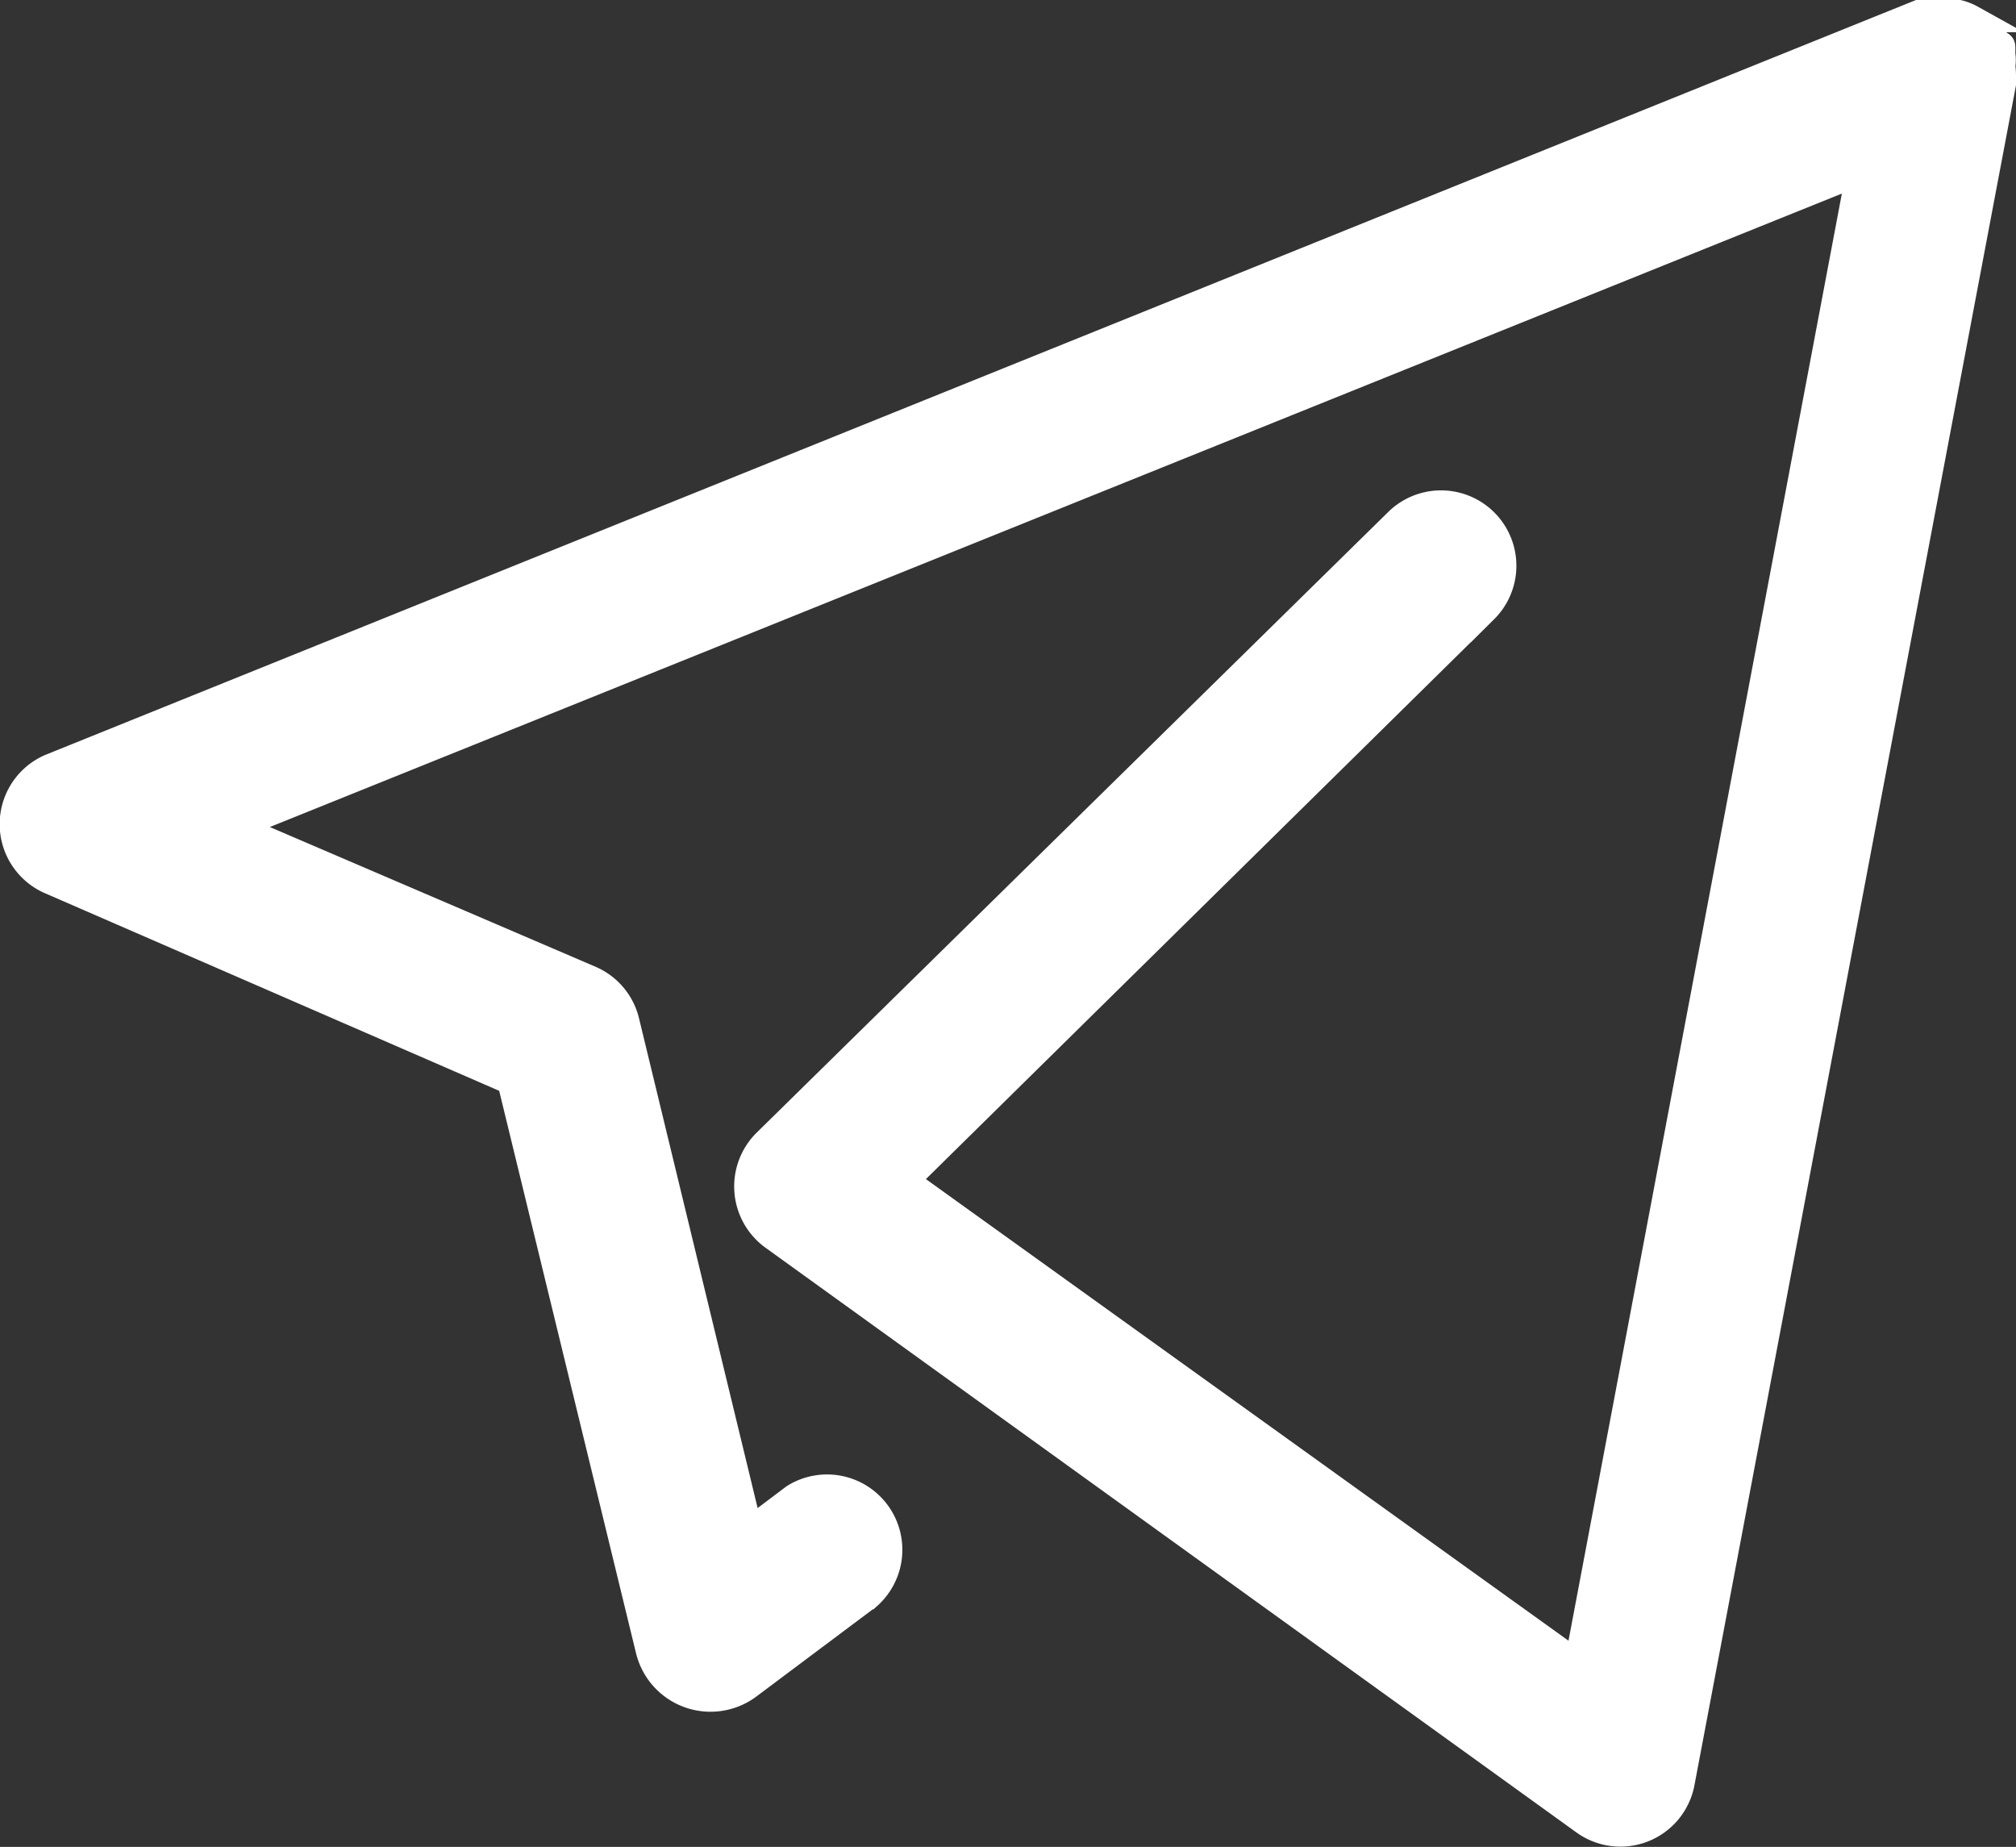 <svg xmlns="http://www.w3.org/2000/svg" width="22.163" height="20.3" viewBox="0 0 22.163 20.3">
  <rect x="0" y="0" width="22.163" height="20.3" fill="#333333" stroke="none"/>
  <defs>
    <style>
      .cls-1 {
        fill: #fff;
        stroke: #fff;
        stroke-width: 0.3px;
      }
    </style>
  </defs>
  <g id="Group_126" data-name="Group 126" transform="translate(-1.542 -6.54)">
    <path id="Path_193" data-name="Path 193" class="cls-1" d="M23.548,7.266a.427.427,0,0,0,0-.129V7.083c0-.054,0-.041-.041-.061A.556.556,0,0,0,23.4,6.9a.542.542,0,0,0-.088-.088l-.1-.068a.569.569,0,0,0-.136-.054h-.441L2.1,14.975a.678.678,0,0,0,0,1.247l5.058,2.2L8.68,24.676a.693.693,0,0,0,1.085.393l1.322-.99A.678.678,0,0,0,10.274,23l-.495.373L8.423,17.775a.678.678,0,0,0-.386-.468L4.118,15.626l17.871-7.2-3.1,16.407-7.4-5.315,6.373-6.278a.678.678,0,0,0-.956-.963L9.962,19.1a.681.681,0,0,0,.081,1.031l8.915,6.427a.678.678,0,0,0,1.064-.42L23.555,7.463V7.409a1,1,0,0,0-.007-.142Z"/>
  </g>
</svg>
